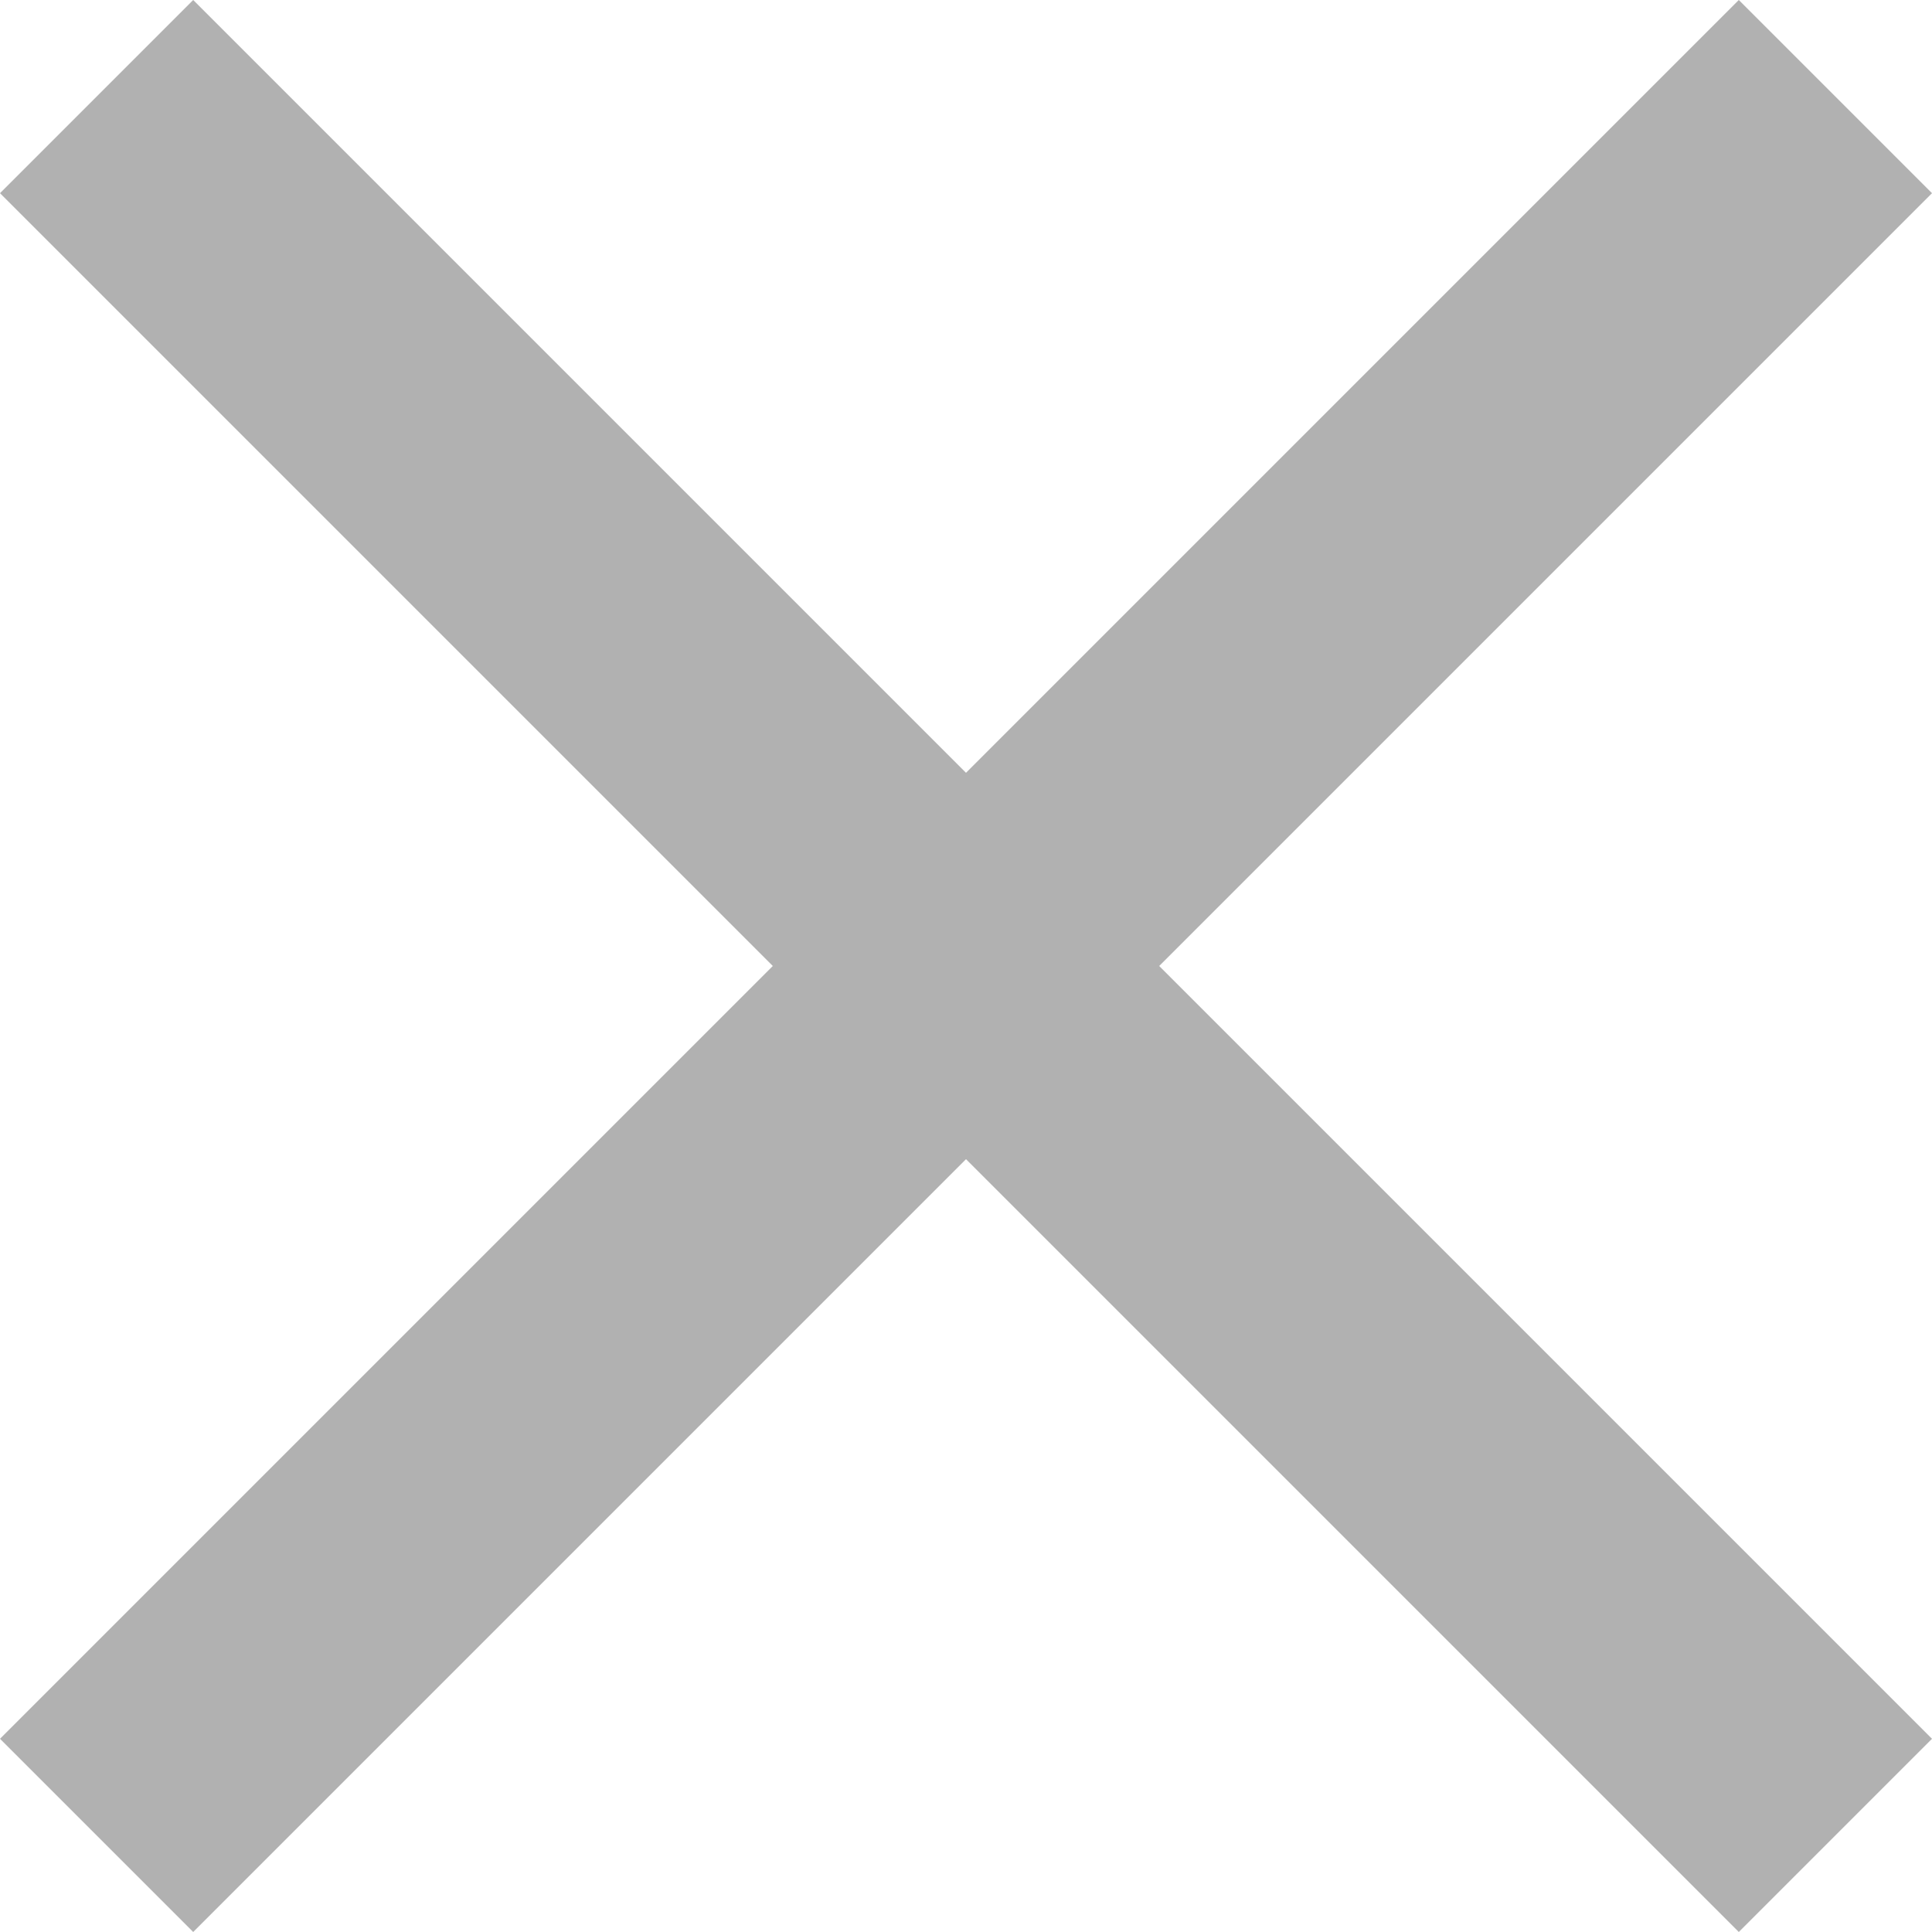 <?xml version="1.0" encoding="UTF-8"?>
<svg width="14px" height="14px" viewBox="0 0 14 14" version="1.1" xmlns="http://www.w3.org/2000/svg" xmlns:xlink="http://www.w3.org/1999/xlink">
    <!-- Generator: sketchtool 54 (76480) - https://sketchapp.com -->
    <title>9A816B46-8BA2-4404-A99D-51D37DD3C1F0</title>
    <desc>Created with sketchtool.</desc>
    <g id="Page-1" stroke="none" stroke-width="1" fill="none" fill-rule="evenodd" opacity="0.5">
        <g id="1" transform="translate(-1337, -23)" fill="#646464">
            <g id="Group-6" transform="translate(1, 0)">
                <polygon id="Shape" points="1350 24.4 1348.6 23 1343 28.6 1337.4 23 1336 24.4 1341.6 30 1336 35.6 1337.4 37 1343 31.4 1348.6 37 1350 35.6 1344.4 30"></polygon>
            </g>
        </g>
    </g>
</svg>